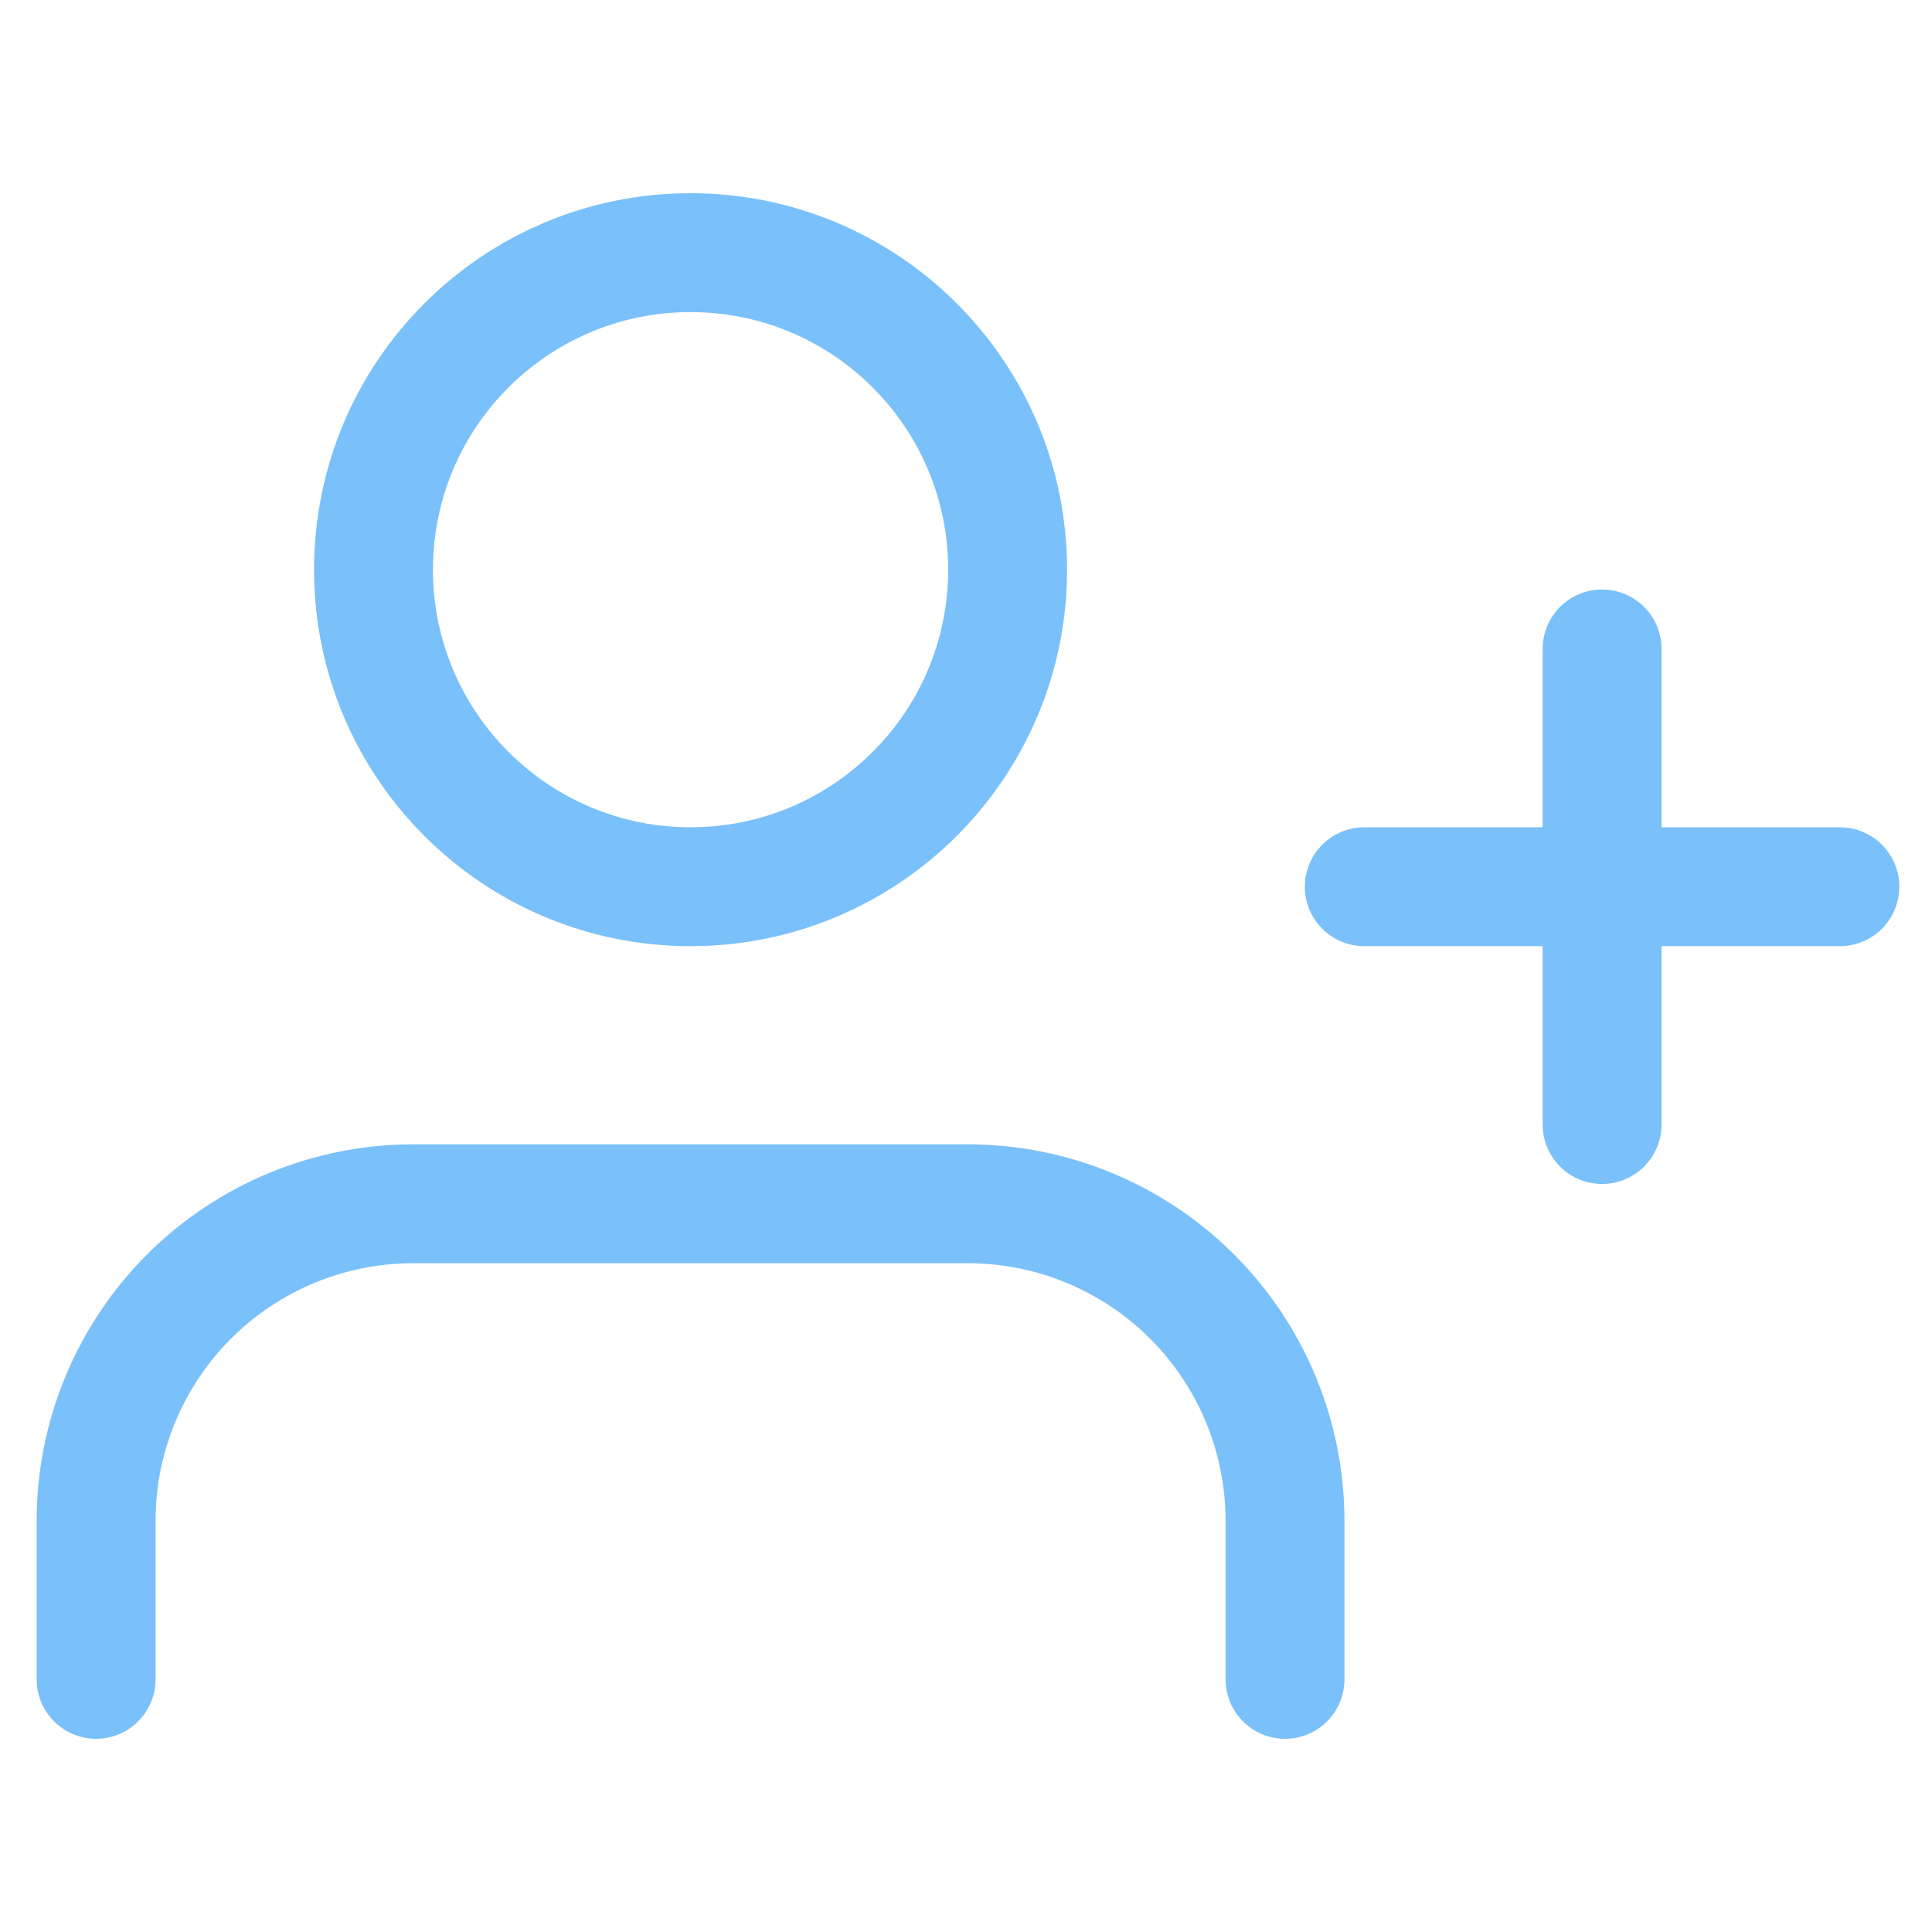 <svg width="65" height="65" viewBox="0 0 65 65" fill="none" xmlns="http://www.w3.org/2000/svg">
<path d="M43.233 56.5V51.167C43.233 48.338 42.109 45.625 40.109 43.624C38.108 41.624 35.395 40.5 32.566 40.5H13.9C11.071 40.5 8.358 41.624 6.357 43.624C4.357 45.625 3.233 48.338 3.233 51.167V56.5M53.9 21.833V37.833M61.9 29.833H45.9M33.9 19.167C33.9 25.058 29.124 29.833 23.233 29.833C17.342 29.833 12.566 25.058 12.566 19.167C12.566 13.276 17.342 8.5 23.233 8.5C29.124 8.5 33.9 13.276 33.9 19.167Z" stroke="#7AC0FA" stroke-width="4" stroke-linecap="round" stroke-linejoin="round"/>
</svg>
